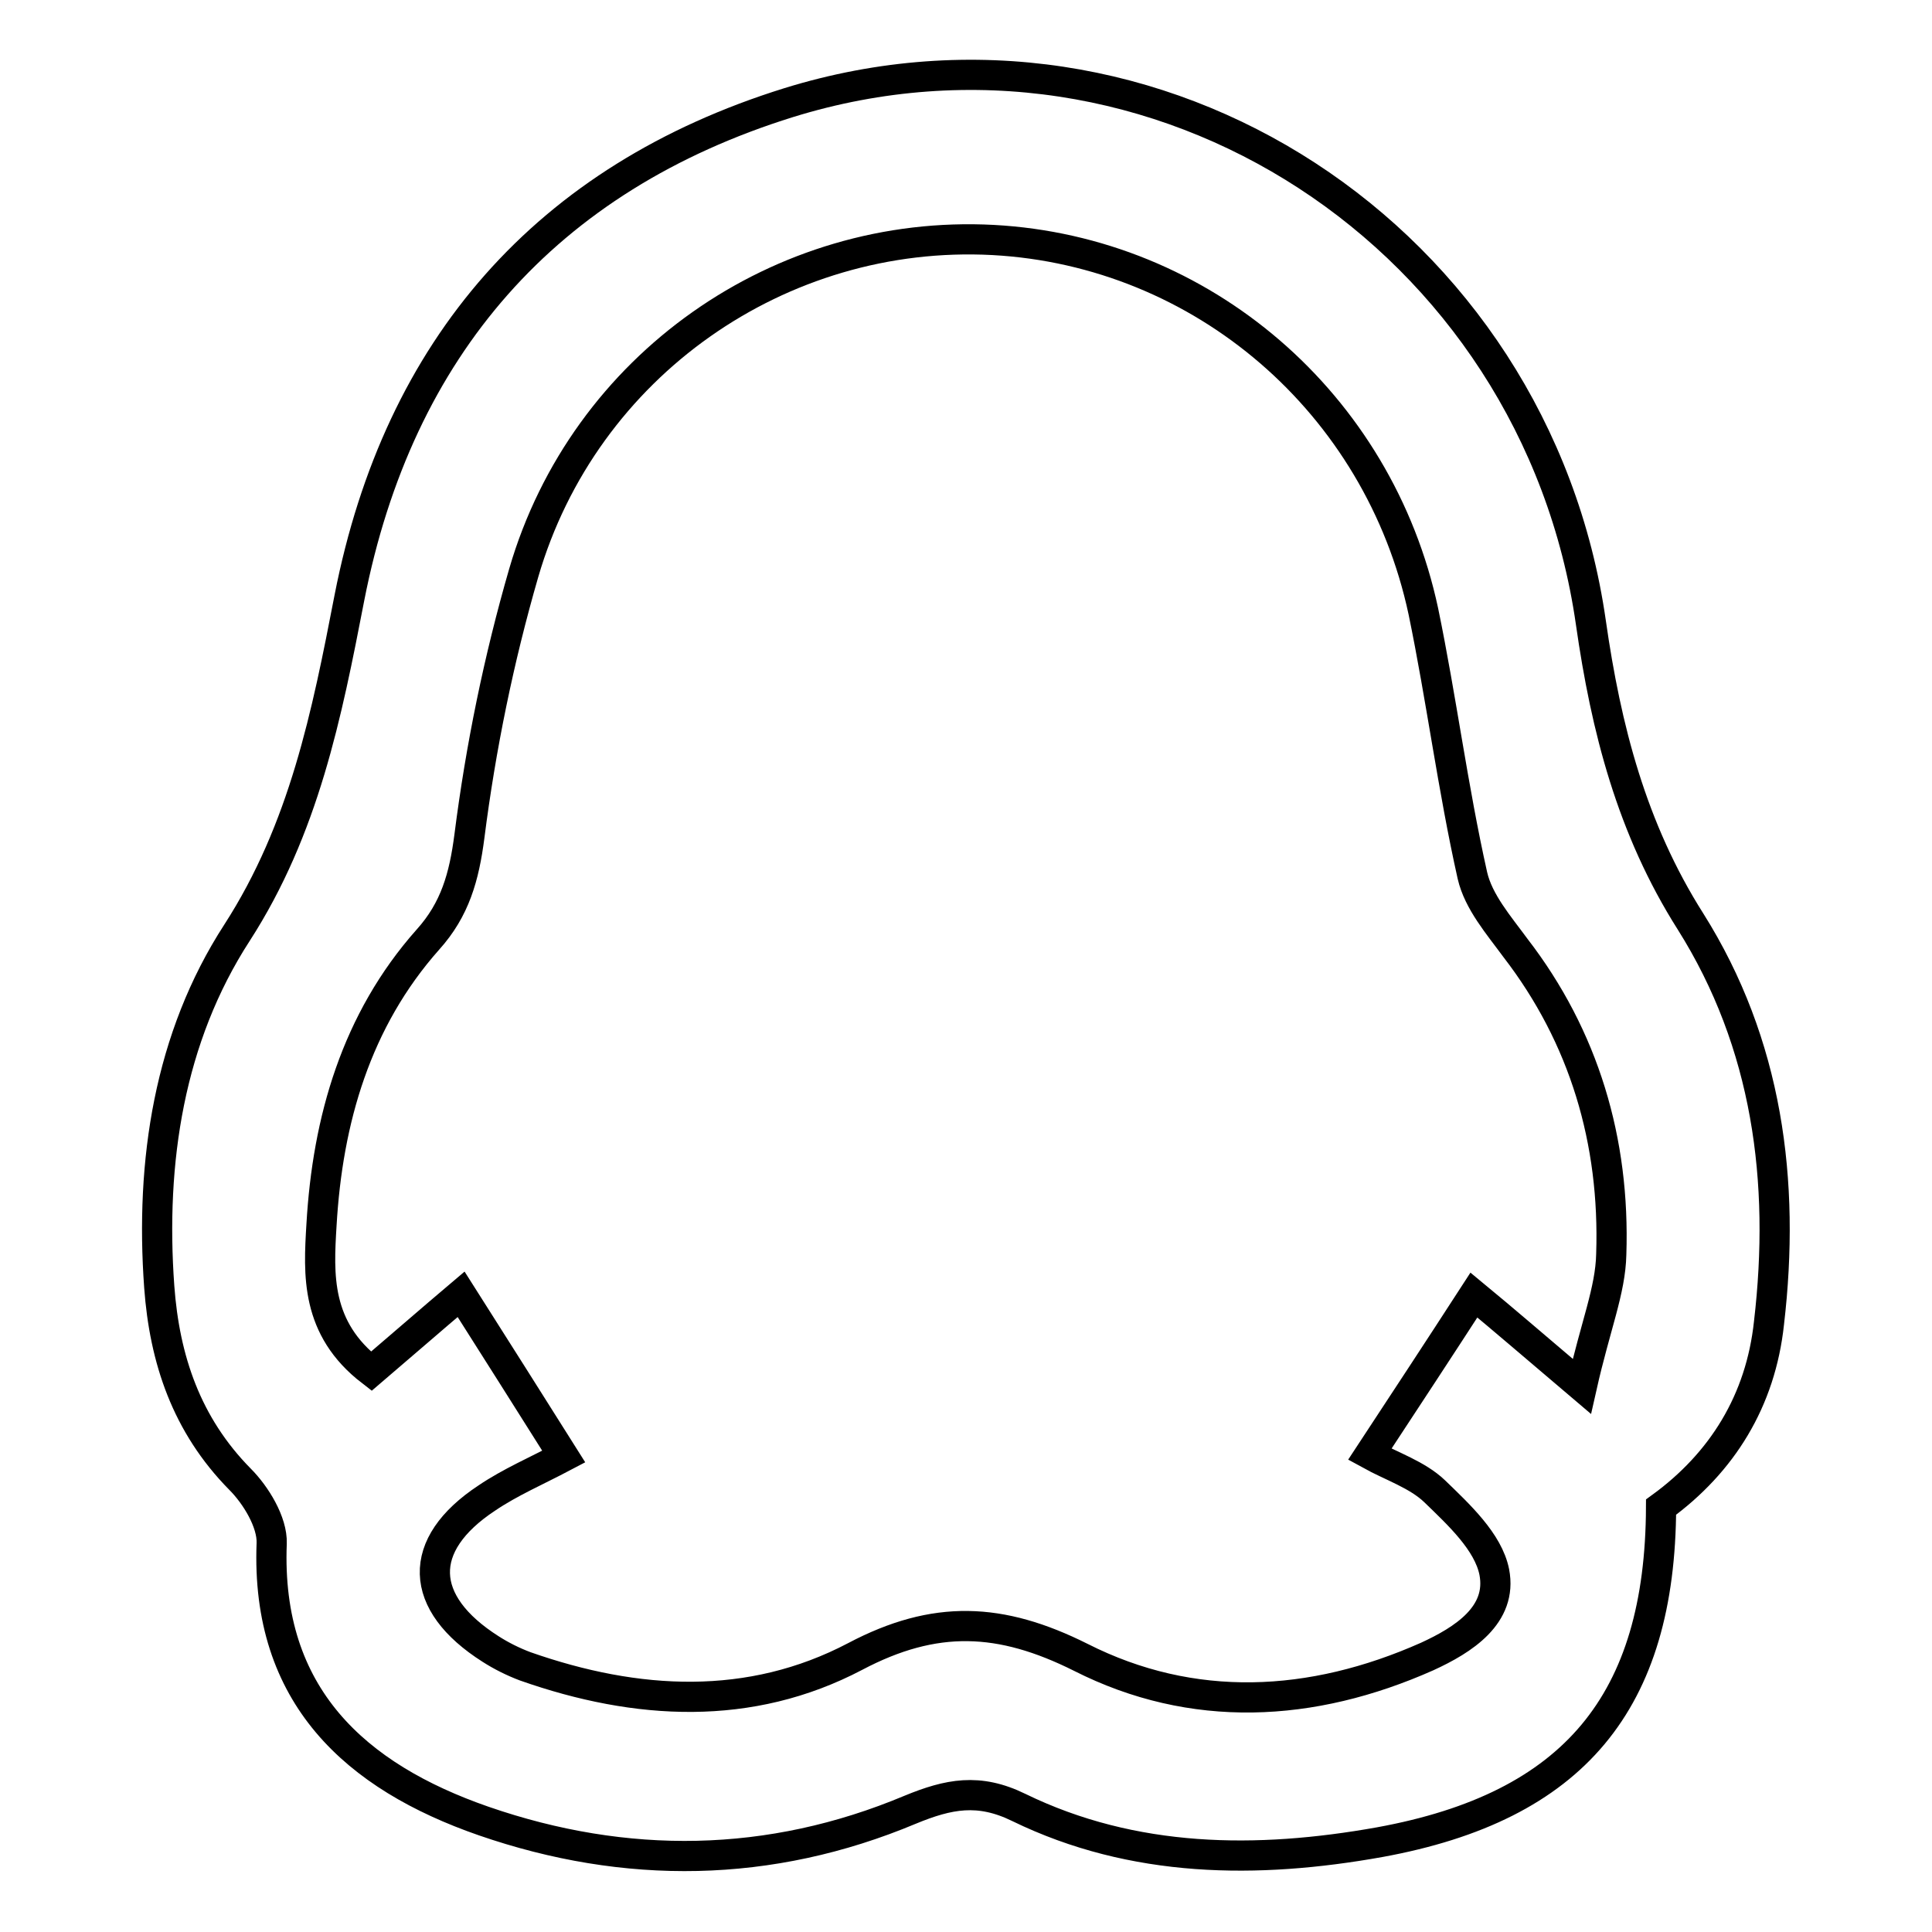 <?xml version="1.0" encoding="utf-8"?>
<!-- Svg Vector Icons : http://www.onlinewebfonts.com/icon -->
<!DOCTYPE svg PUBLIC "-//W3C//DTD SVG 1.1//EN" "http://www.w3.org/Graphics/SVG/1.1/DTD/svg11.dtd">
<svg version="1.1" xmlns="http://www.w3.org/2000/svg" xmlns:xlink="http://www.w3.org/1999/xlink" x="0px" y="0px" viewBox="0 0 256 256" enable-background="new 0 0 256 256" xml:space="preserve">
<g> <path stroke-width="4" fill-opacity="0" stroke="#000000"  d="M224,122.1c-7.8-12.3-11.2-25.6-13.2-39.6c-7.3-51-57.6-84-106.3-68.9c-32.1,10-51.7,32.4-58.2,65.6 c-3,15.5-6,30.6-14.9,44.4c-9,13.9-11.5,30.3-10.3,46.9c0.7,9.6,3.6,18.3,10.7,25.5c2.1,2.1,4.3,5.7,4.2,8.5 c-0.8,20.2,11.1,30.9,28.1,36.8c18.8,6.5,37.9,6.3,56.5-1.5c5.1-2.1,9.1-2.9,14.4-0.3c15.2,7.4,31.6,7.5,47.8,4.6 c25.8-4.7,37.2-18.6,37.3-44.4c8.1-5.9,13.2-14.1,14.3-24.4C236.6,156.5,234.2,138.3,224,122.1z M213.5,166.2 c-0.1,4.8-2.1,9.5-3.9,17.5c-6.6-5.6-10.3-8.8-14.3-12.1c-4.6,7.1-9,13.8-13.8,21.1c2.9,1.6,6.3,2.7,8.6,4.9 c3.2,3.1,7.1,6.7,7.9,10.7c1.1,5.7-4.1,9-8.9,11.2c-15.3,6.8-31.1,7.6-45.9,0.1c-10.6-5.3-19.3-5.7-29.9-0.1 c-13.9,7.3-28.9,6.5-43.7,1.3c-1.6-0.6-3.2-1.4-4.6-2.3c-9.6-6.1-9.9-13.8-0.5-20c3.1-2.1,6.6-3.6,10.2-5.5 c-4.6-7.3-8.9-14.1-13.6-21.5c-3.9,3.3-7.8,6.7-11.9,10.2c-7.4-5.7-7-12.8-6.6-19.4c0.8-13.9,4.6-27.1,14.1-37.8 c3.6-4,4.8-8.3,5.5-13.7c1.5-11.8,3.9-23.5,7.2-34.9c8-27.5,34-45.6,62.2-44.1c27.7,1.5,51.1,21.6,57,49.2 c2.4,11.6,3.9,23.4,6.5,35c0.8,3.5,3.5,6.6,5.7,9.6C209.9,137.4,214,151.2,213.5,166.2z"/></g>
</svg>